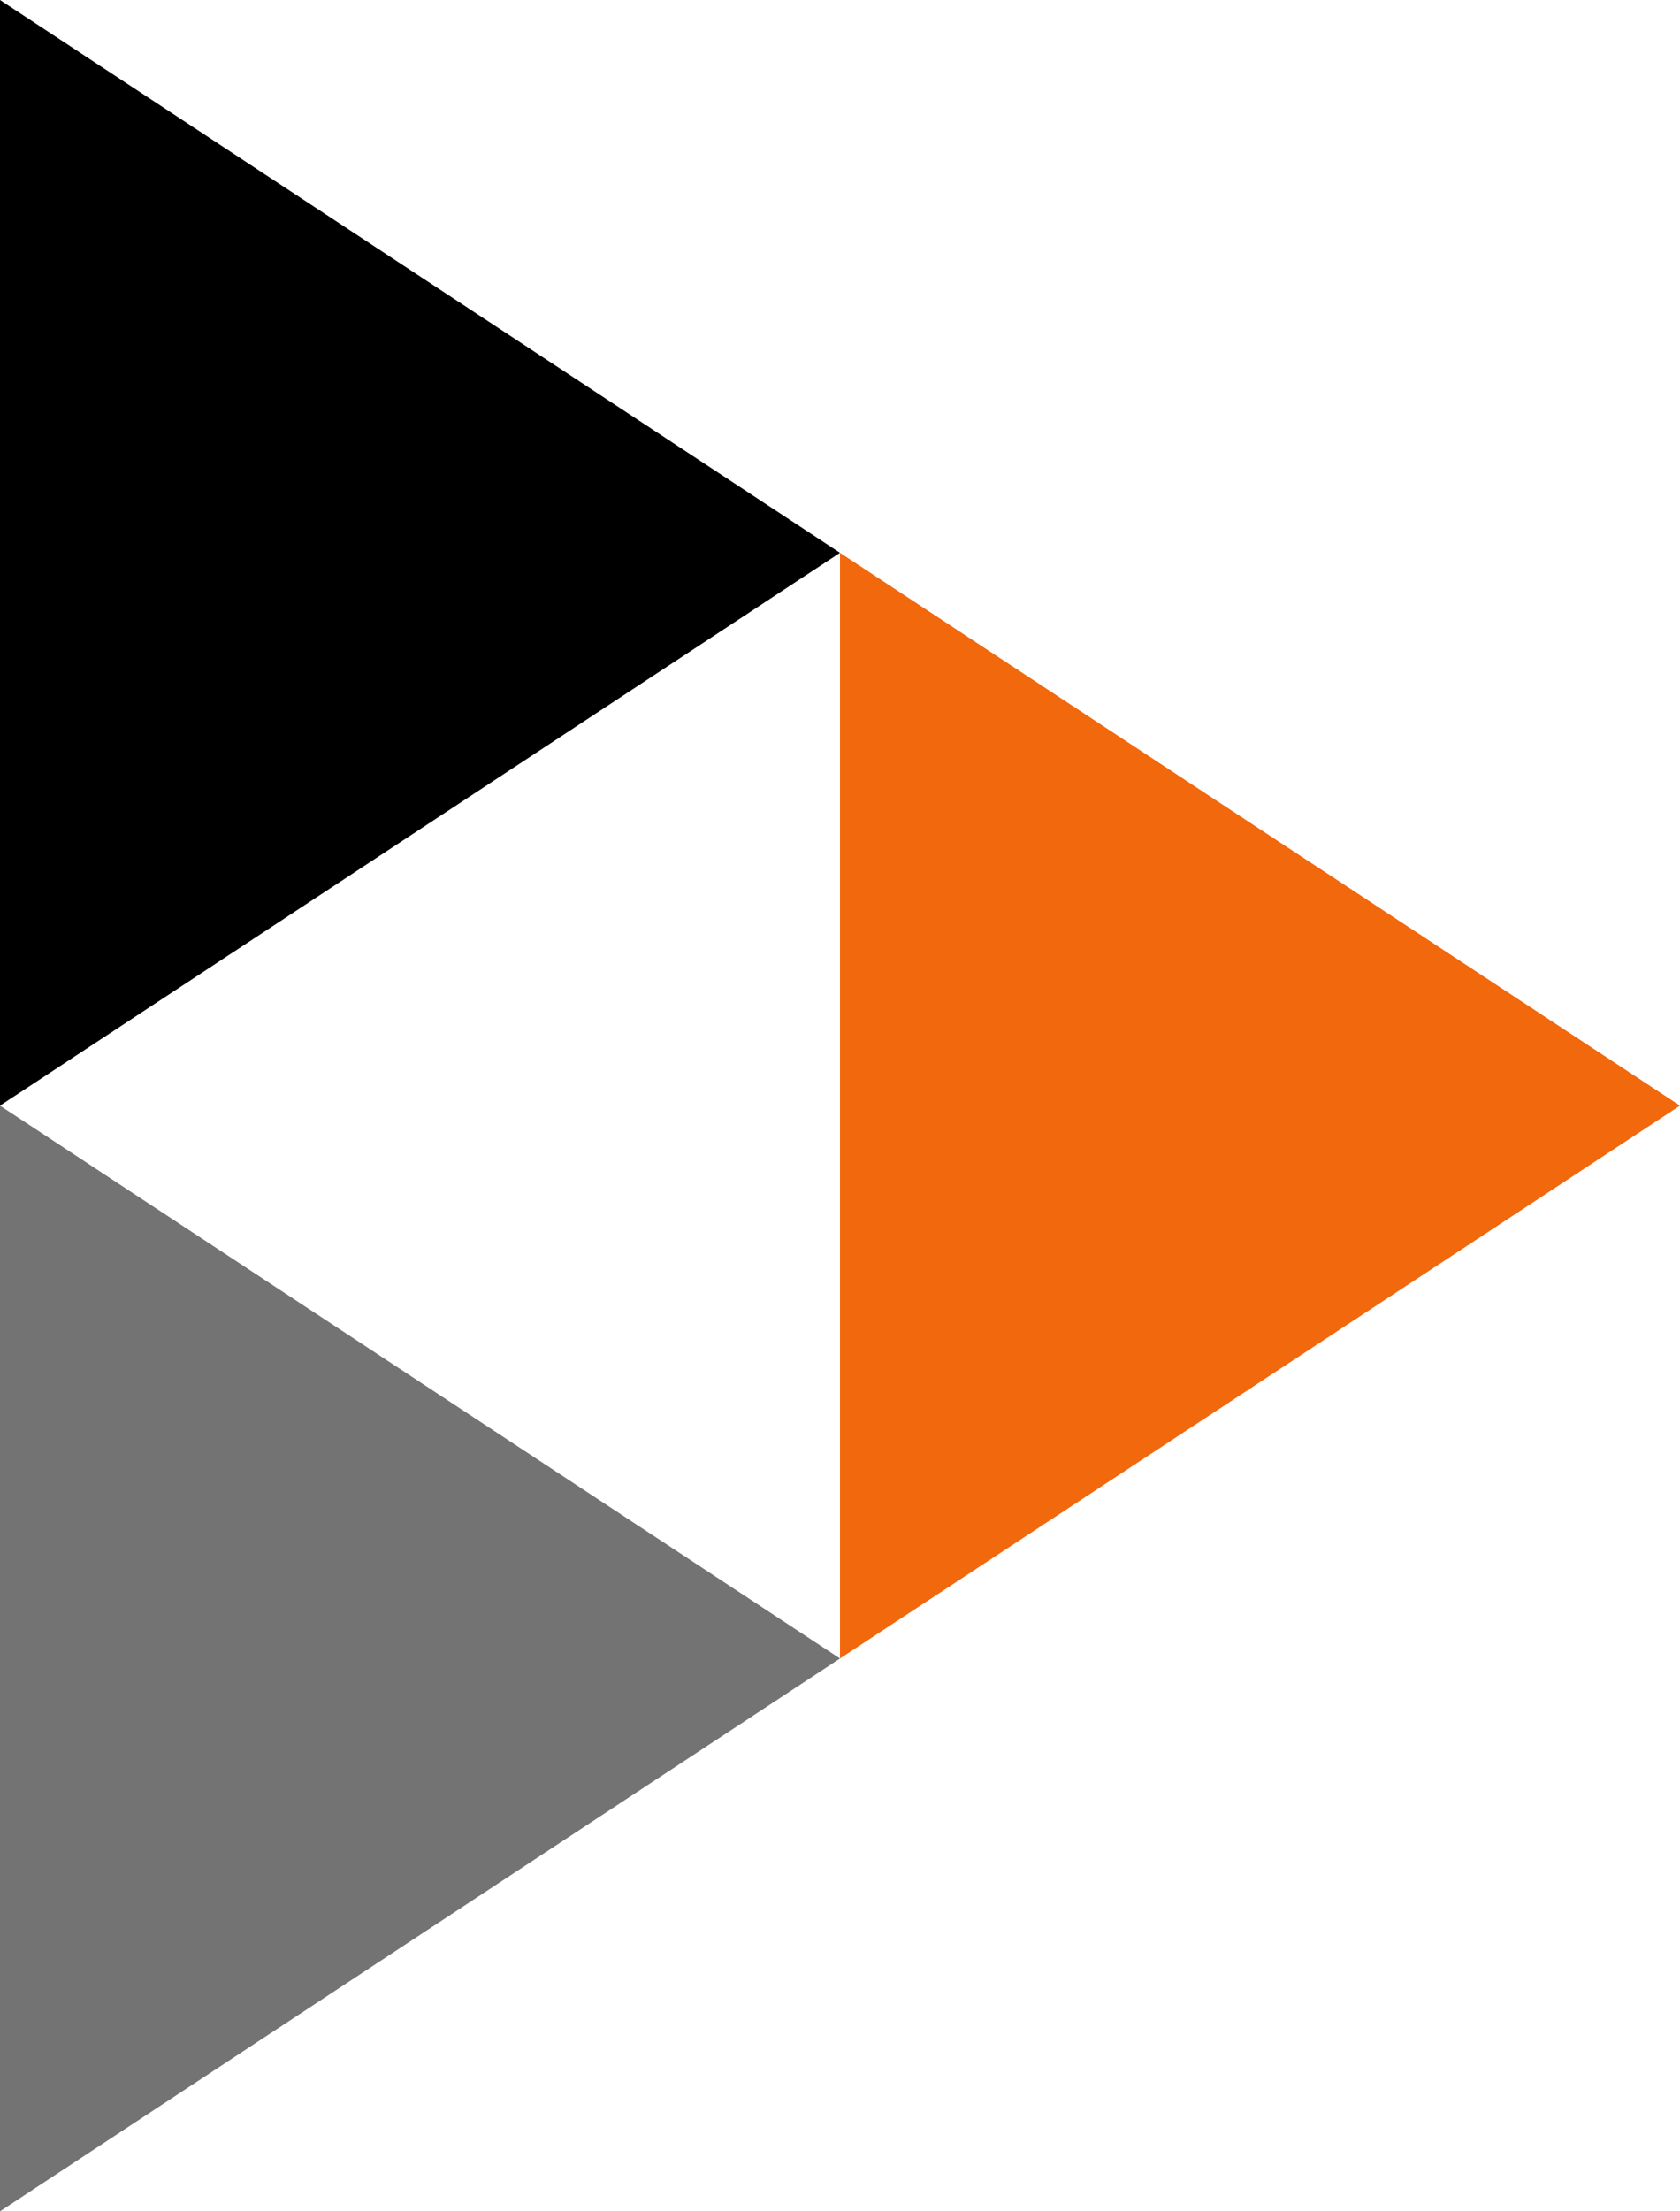 <?xml version="1.0" encoding="UTF-8" standalone="no"?>
<svg
   inkscape:version="1.2.2 (b0a8486541, 2022-12-01)"
   sodipodi:docname="peertube-brand.svg"
   id="svg895"
   version="1.1"
   viewBox="0 0 76 100"
   height="100"
   width="76"
   xmlns:inkscape="http://www.inkscape.org/namespaces/inkscape"
   xmlns:sodipodi="http://sodipodi.sourceforge.net/DTD/sodipodi-0.dtd"
   xmlns="http://www.w3.org/2000/svg"
   xmlns:svg="http://www.w3.org/2000/svg"
   xmlns:rdf="http://www.w3.org/1999/02/22-rdf-syntax-ns#"
   xmlns:cc="http://creativecommons.org/ns#"
   xmlns:dc="http://purl.org/dc/elements/1.1/">
  <defs
     id="defs899" />
  <sodipodi:namedview
     inkscape:current-layer="Group"
     inkscape:window-maximized="1"
     inkscape:window-y="0"
     inkscape:window-x="0"
     inkscape:cy="50.507727"
     inkscape:cx="260"
     inkscape:zoom="2.6134615"
     showgrid="false"
     id="namedview897"
     inkscape:window-height="1007"
     inkscape:window-width="1920"
     inkscape:pageshadow="2"
     inkscape:pageopacity="0"
     guidetolerance="10"
     gridtolerance="10"
     objecttolerance="10"
     borderopacity="1"
     bordercolor="#666666"
     pagecolor="#ffffff"
     inkscape:showpageshadow="2"
     inkscape:pagecheckerboard="0"
     inkscape:deskcolor="#d1d1d1" />
  <title
     id="title886">PeerTube logo</title>
  <g
     fill-rule="evenodd"
     fill="none"
     stroke-width="1"
     stroke="none"
     id="Peertube_V3_logo-Copy">
    <g
       id="Group">
      <polygon
         points="19,6 44,44 -6,44 "
         transform="rotate(90,19,25)"
         fill="#000000"
         id="Triangle" />
      <polygon
         points="19,56 44,94 -6,94 "
         transform="rotate(90,19,75)"
         fill="#737373"
         id="Triangle-Copy" />
      <polygon
         points="57,31 82,69 32,69 "
         transform="rotate(90,57,50)"
         fill="#f1680d"
         id="Triangle-Copy-2" />
    </g>
  </g>
</svg>
